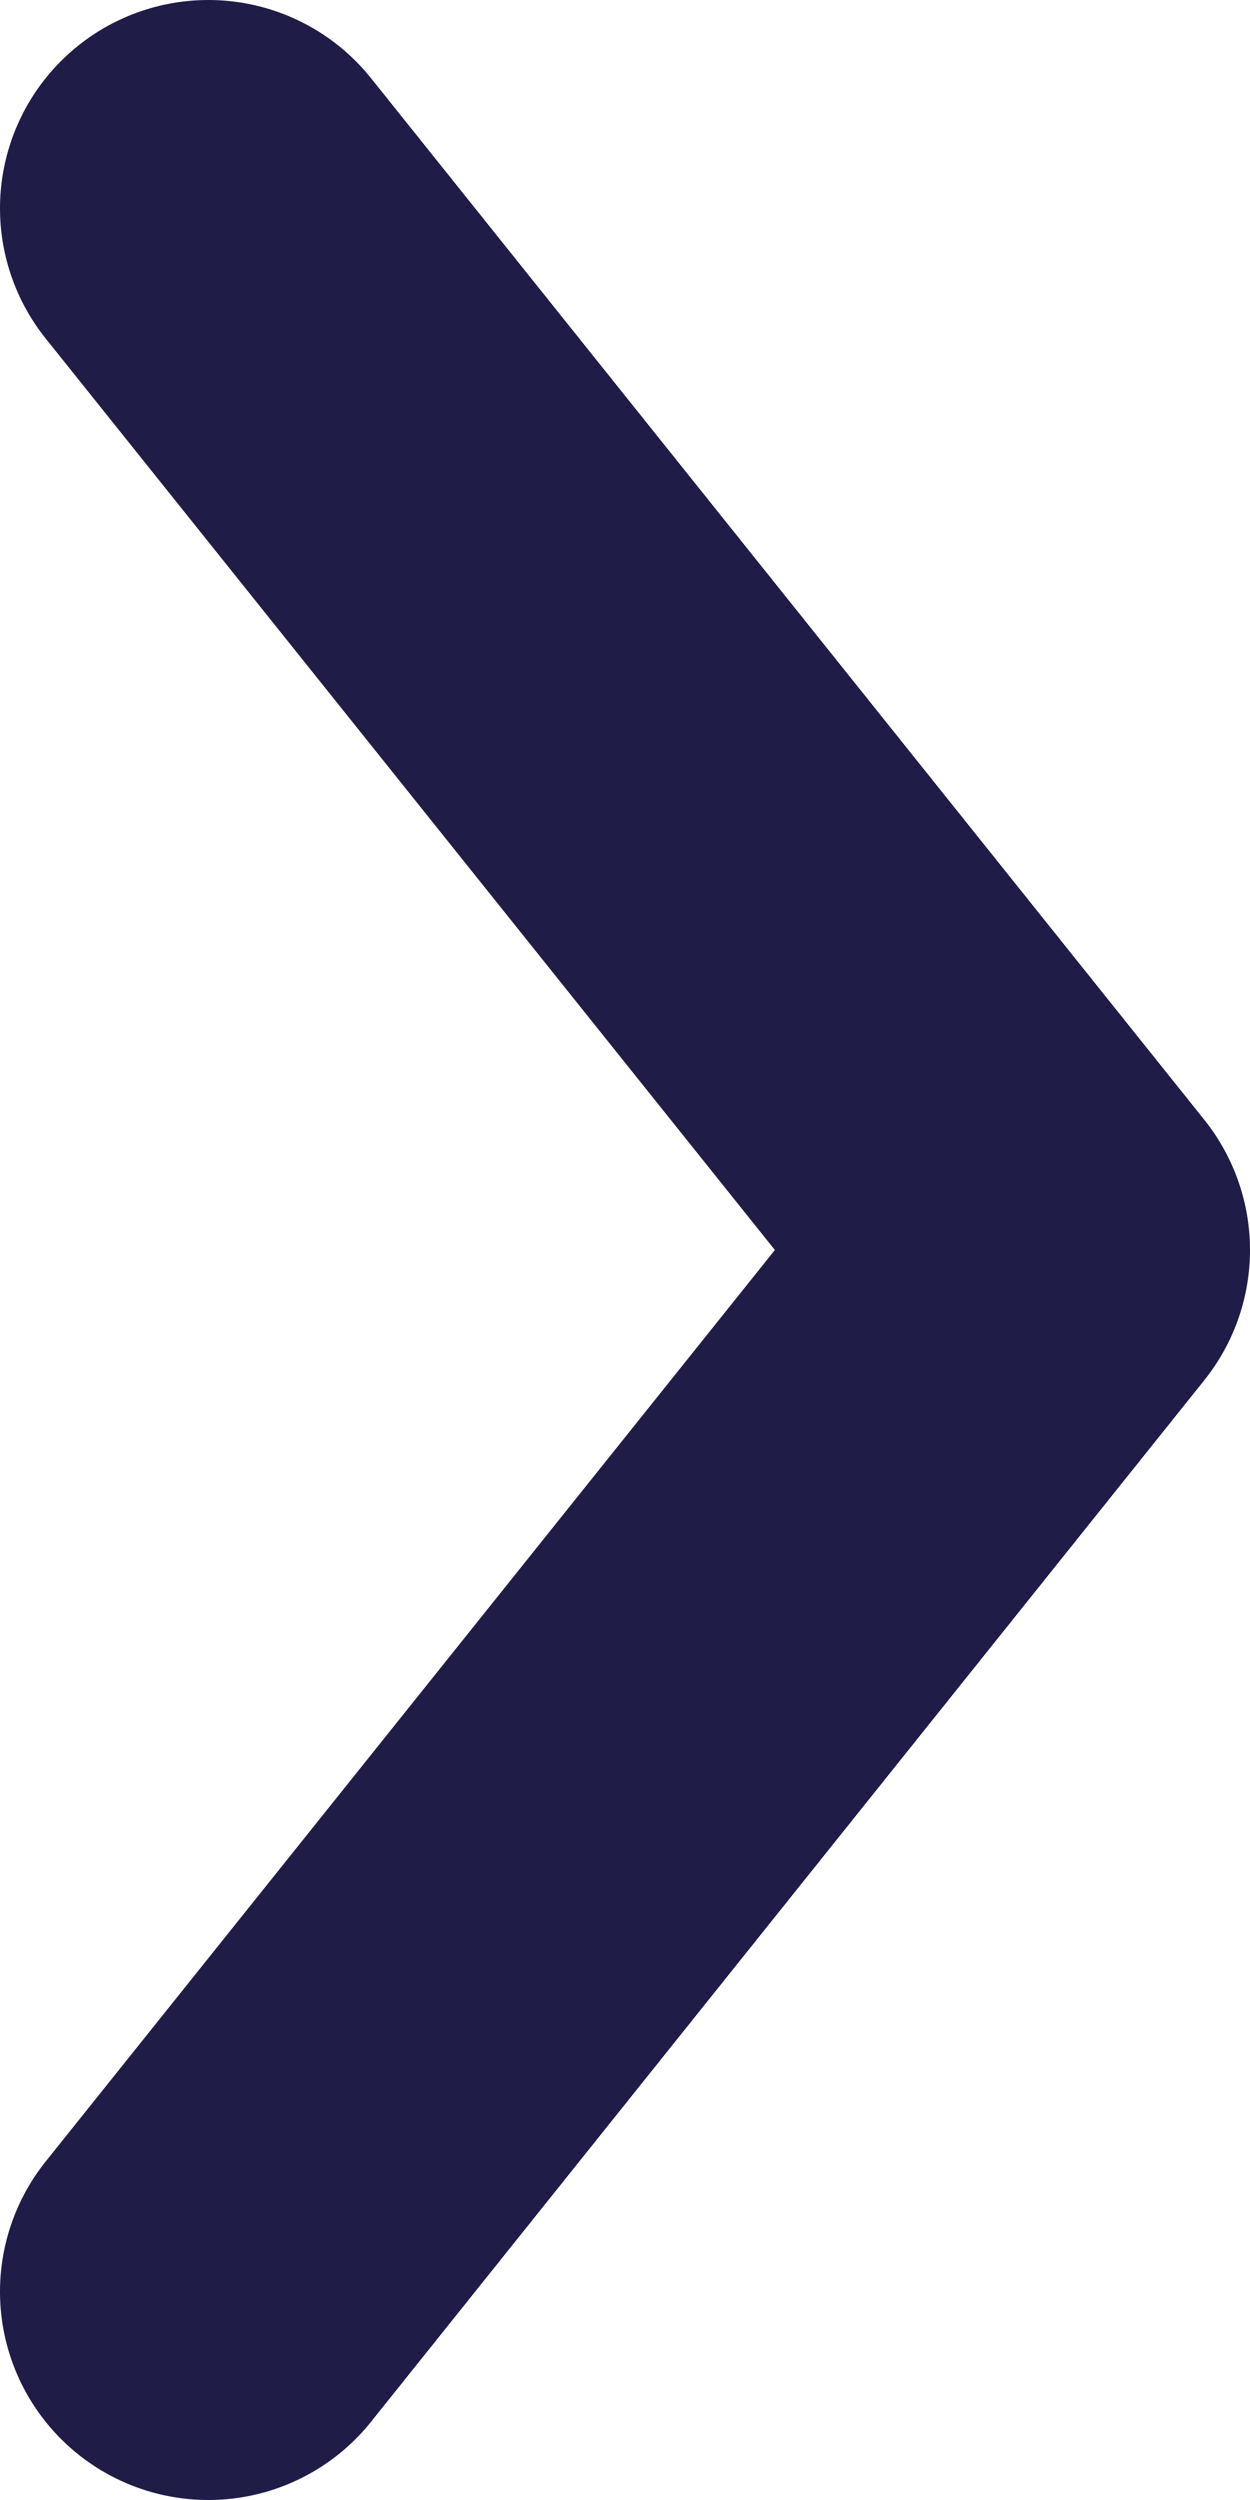 <svg width="6" height="12" viewBox="0 0 6 12" fill="none" xmlns="http://www.w3.org/2000/svg">
<path d="M1 1L5 6L1 11" stroke="#1F1C47" stroke-width="2" stroke-miterlimit="10" stroke-linecap="round" stroke-linejoin="round"/>
</svg>
